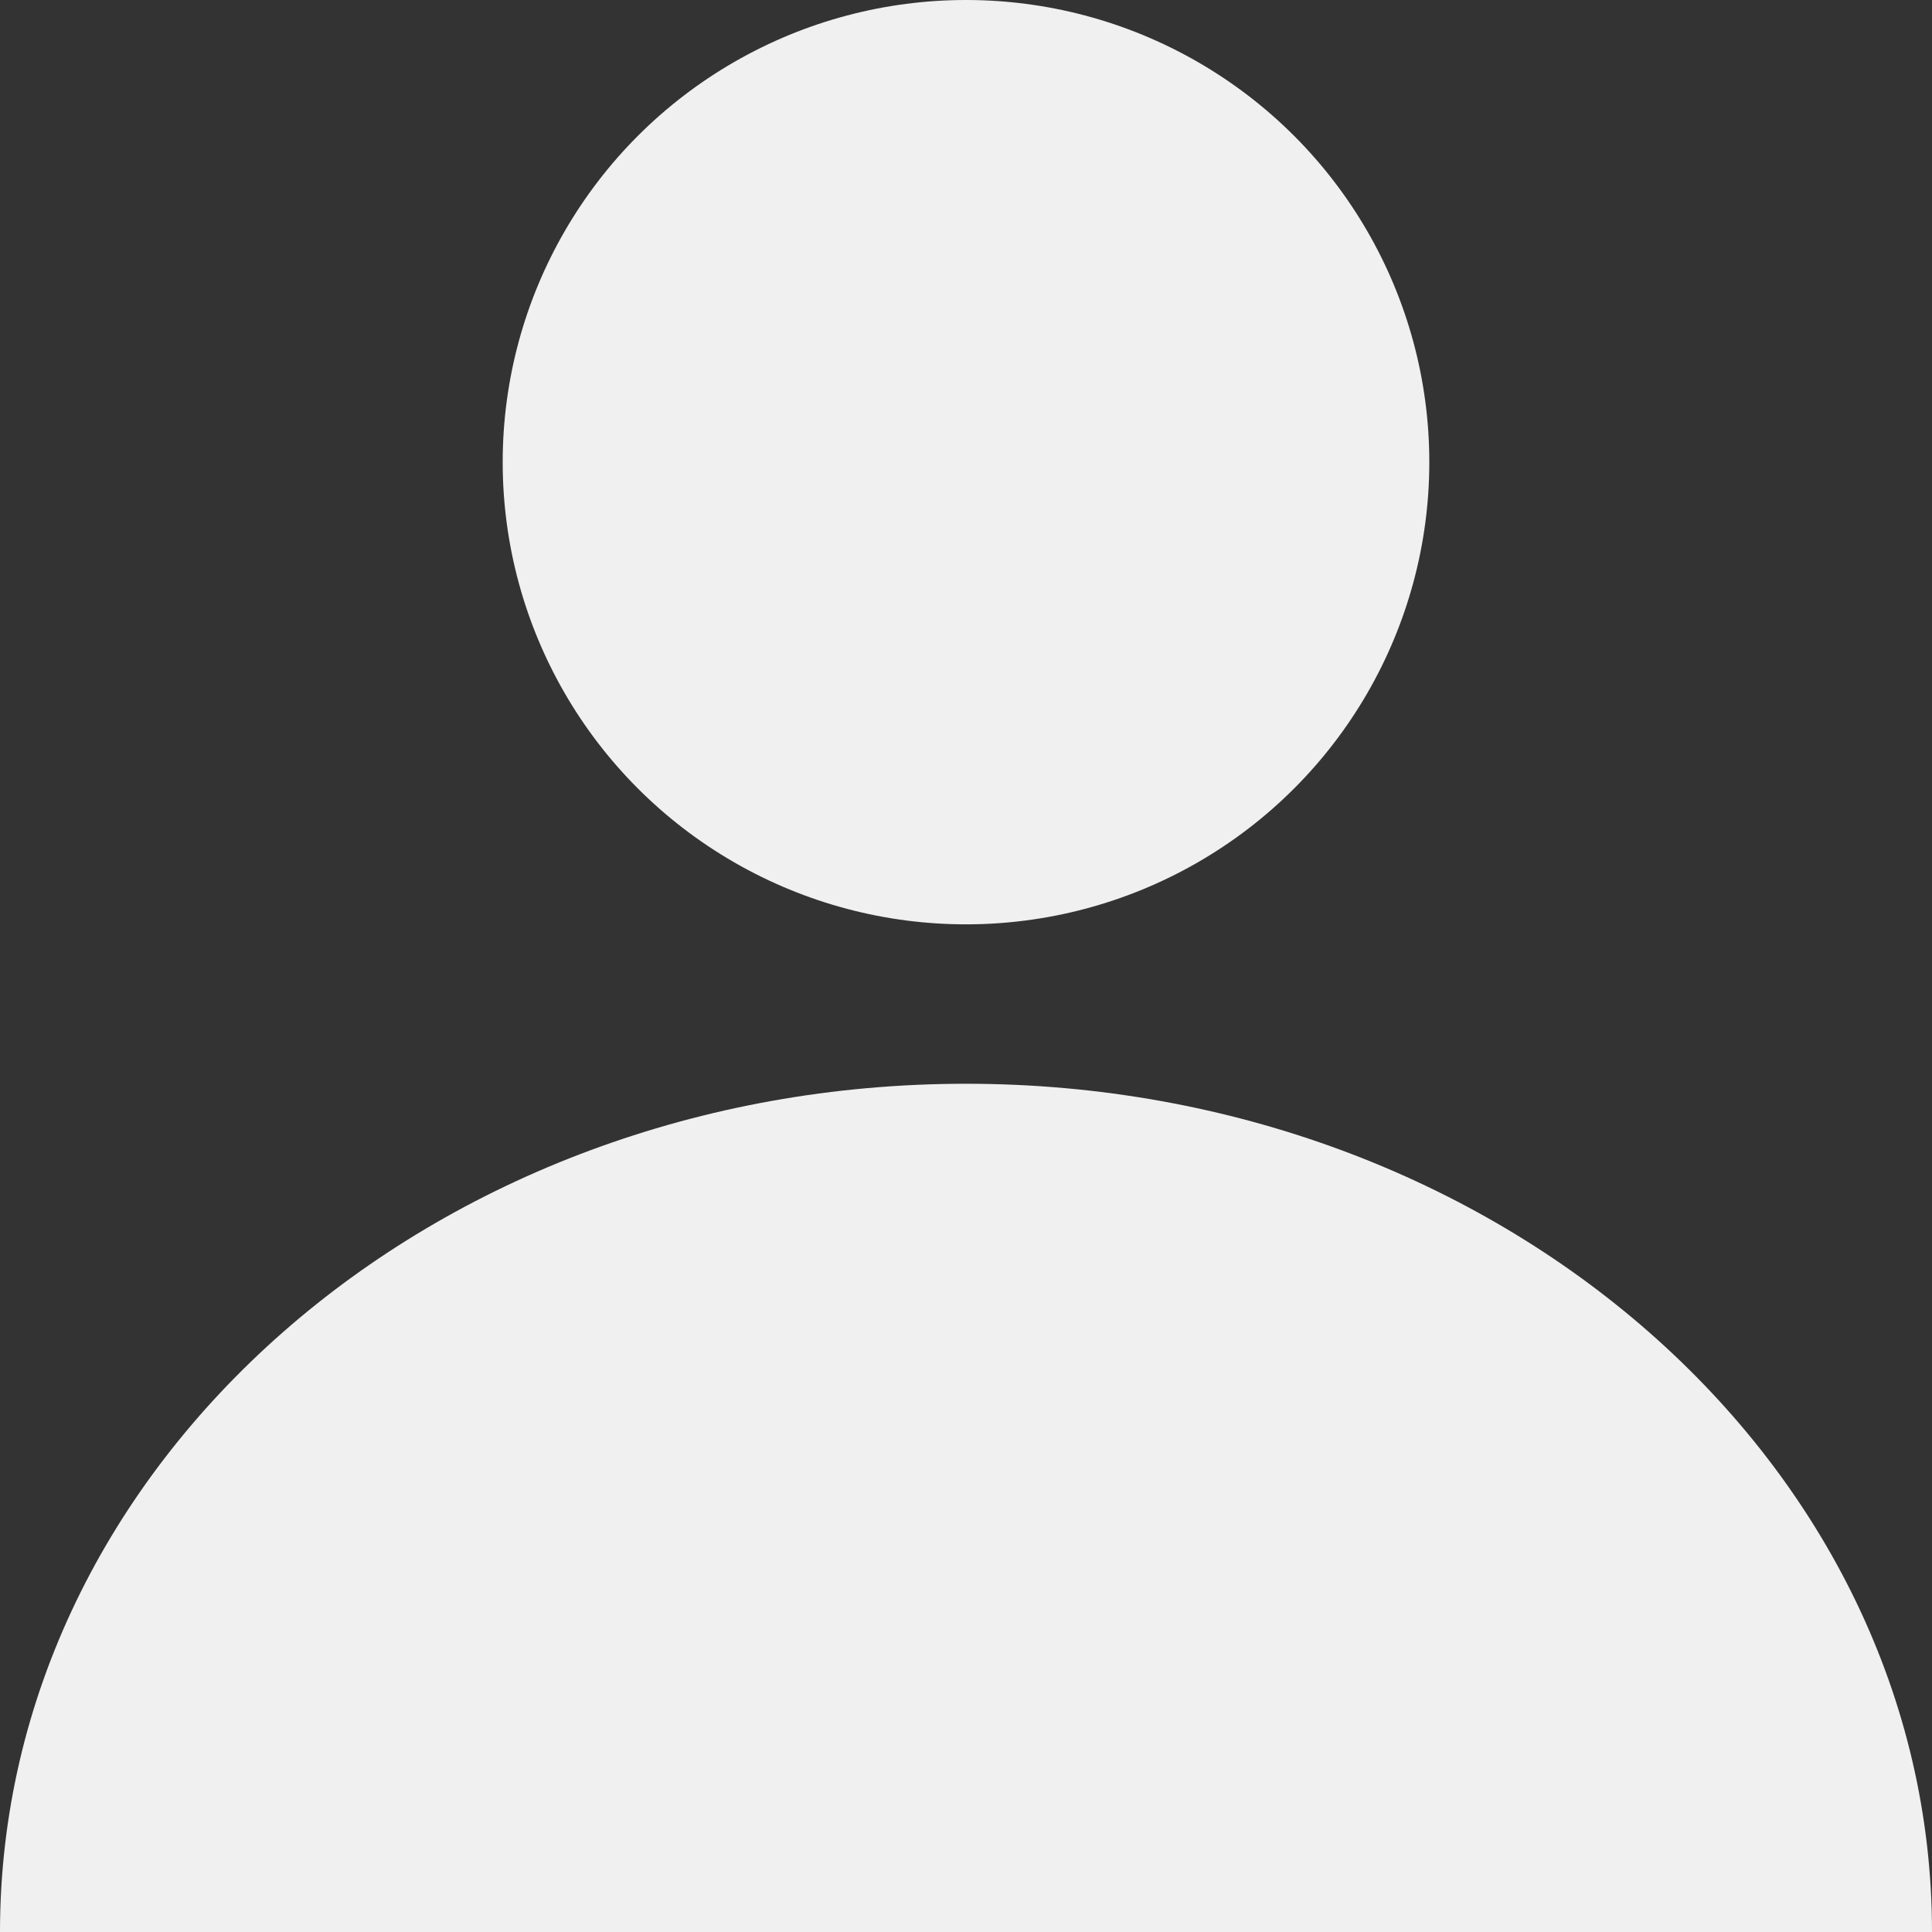 <?xml version="1.0" encoding="UTF-8"?>
<svg id="_レイヤー_1" data-name="レイヤー 1" xmlns="http://www.w3.org/2000/svg" width="100" height="100" version="1.1" viewBox="0 0 100 100">
  <rect x="0" y="0" width="100" height="100" fill="#333333" stroke="none"/>
  <ellipse cx="50" cy="23.922" rx="23.981" ry="23.922" fill="#f0f0f0" stroke-width="0"/>
  <path d="M0,100c0-24.248,22.386-43.905,50-43.905s50,19.657,50,43.905" fill="#f0f0f0" stroke-width="0"/>
</svg>